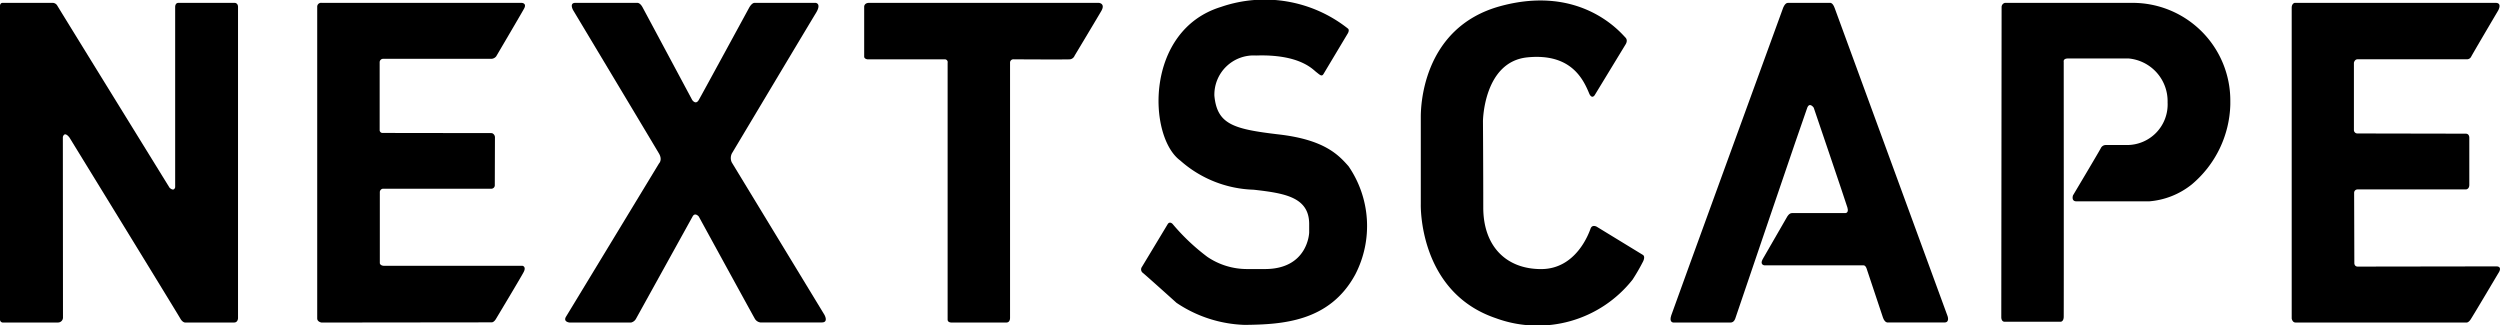 <svg xmlns="http://www.w3.org/2000/svg" width="194.491" height="25.321"><path data-name="855" d="M4.506 25.093H.224A.227.227 0 010 24.86V.475S-.015.223.208.223h3.908a.425.425 0 01.325.189c.154.269 8.748 14.189 8.748 14.189s.334.345.438-.033V.539s-.009-.316.256-.316h4.39s.244.012.244.316v24.208s0 .343-.305.343h-3.825s-.192-.009-.36-.31c-.221-.4-8.615-14.068-8.615-14.068s-.377-.545-.522-.056l.01 14.043a.389.389 0 01-.394.391z"></path><path data-name="856" d="M25.015 25.093s-.337-.047-.337-.323V.522a.3.3 0 01.338-.3h15.569s.415.018.192.436c-.2.37-2.176 3.727-2.176 3.727a.512.512 0 01-.373.192h-8.452a.27.27 0 00-.24.276v5.29a.223.223 0 00.24.2l8.489.012a.349.349 0 01.24.361l-.012 3.727a.274.274 0 01-.288.24h-8.428a.271.271 0 00-.228.264v5.532s.024.2.349.2h10.754s.306.06.09.481-2.176 3.679-2.176 3.679-.14.239-.319.239z"></path><path data-name="857" d="M49.094 25.093h-4.782s-.53-.048-.273-.465 7.23-11.912 7.23-11.912.288-.272 0-.769S44.585.787 44.585.787s-.319-.564.174-.564h4.832s.2-.016.395.339c.235.436 3.864 7.214 3.864 7.214s.272.417.513 0S58.275.61 58.275.61s.2-.387.43-.387h4.75s.484.041.015.8c-.455.741-6.525 10.9-6.525 10.9a.8.8 0 00-.016.71l7.2 11.843s.358.609-.192.608h-4.793a.591.591 0 01-.437-.32c-.177-.3-4.345-7.919-4.345-7.919s-.288-.353-.482 0-4.395 7.941-4.395 7.941a.6.6 0 01-.391.307z"></path><path data-name="858" d="M67.616.223h17.875s.529.044.181.641c-.319.55-2.068 3.463-2.068 3.463a.457.457 0 01-.361.288c-.264.024-4.377 0-4.377 0a.257.257 0 00-.288.265v19.84s.024.371-.288.372h-4.256s-.309.016-.312-.227V4.881a.219.219 0 00-.24-.264h-5.988s-.264-.024-.264-.216V.504s.009-.281.386-.281z"></path><path data-name="859" d="M102.963 5.758l1.9-3.175s.144-.248 0-.361A10.434 10.434 0 0094.988.539c-5.947 1.827-5.691 10.084-3.175 11.944a8.995 8.995 0 005.715 2.276c2.413.272 4.29.574 4.321 2.624v.71s-.08 2.838-3.447 2.838h-1.379a5.5 5.5 0 01-3.094-.947 16.179 16.179 0 01-2.709-2.565s-.224-.24-.385.032-2 3.318-2 3.318a.334.334 0 00.08.465c.334.273 2.613 2.325 2.613 2.325a10.036 10.036 0 005.311 1.716c2.881-.032 6.6-.224 8.6-3.928a8.21 8.21 0 00-.53-8.417c-.77-.866-1.843-2.053-5.4-2.469s-4.814-.785-5.034-3a3.053 3.053 0 013.239-3.142c3.366-.113 4.393 1.058 4.681 1.283s.431.384.568.156z"></path><path data-name="860" d="M124.052 7.418l2.4-3.944s.233-.318 0-.554c-.349-.351-3.439-4.136-9.691-2.453s-6.229 8.128-6.229 8.657v6.757s-.216 6.829 5.844 8.874a9.416 9.416 0 0010.635-3.005 15.5 15.5 0 00.794-1.37s.234-.411 0-.553l-3.583-2.188s-.353-.205-.481.145c-.12.329-1.106 3.15-3.848 3.15s-4.5-1.8-4.5-4.785-.024-6.733-.024-6.733.048-4.617 3.463-4.954 4.354 1.732 4.811 2.832c0 0 .174.425.409.124z"></path><path data-name="861" d="M134.633 25.093h-4.424s-.386.026-.194-.551S138.72.612 138.72.612s.14-.388.369-.388h3.313s.181-.017.333.413c.17.48 8.777 23.951 8.777 23.951s.187.5-.24.5h-4.448s-.2 0-.337-.383c-.108-.308-1.251-3.751-1.251-3.751s-.075-.314-.264-.314h-7.719s-.366-.044-.121-.481c.226-.4 1.9-3.294 1.9-3.294s.152-.293.385-.288h4.112s.334.039.192-.433c-.165-.548-2.621-7.768-2.621-7.768s-.313-.457-.5 0-5.6 16.4-5.6 16.4-.087.317-.367.317z"></path><path data-name="862" d="M155.979.223a.336.336 0 00-.262.333l-.024 24.12s-.013.356.267.356h4.35s.229 0 .24-.38c.012-.409 0-19.839 0-19.839s-.072-.264.337-.264h4.714a3.336 3.336 0 013.03 3.415 3.157 3.157 0 01-3.2 3.318h-1.616a.427.427 0 00-.379.246c-.129.256-2.164 3.671-2.164 3.671s-.161.465.272.465h5.649a6.058 6.058 0 003.318-1.315 8.4 8.4 0 003-6.221V7.81a7.6 7.6 0 00-7.624-7.587h-9.908z"></path><path data-name="863" d="M178.515.223s-.229.044-.229.381V24.78s.049.305.289.31 13.337 0 13.337 0 .134 0 .288-.23c.206-.306 2.228-3.719 2.228-3.719s.24-.416-.224-.417l-10.773.016s-.277.025-.272-.3c0-.368-.016-5.451-.016-5.451s0-.265.32-.256c.288.008 8.4 0 8.4 0s.232-.021.24-.337V10.72s.017-.315-.272-.321l-8.433-.016a.267.267 0 01-.272-.272V4.884s.048-.272.288-.272h8.5a.364.364 0 00.337-.208c.186-.35 2.1-3.591 2.1-3.591s.33-.581-.185-.589c-.163-.003-15.651-.001-15.651-.001z"></path></svg>